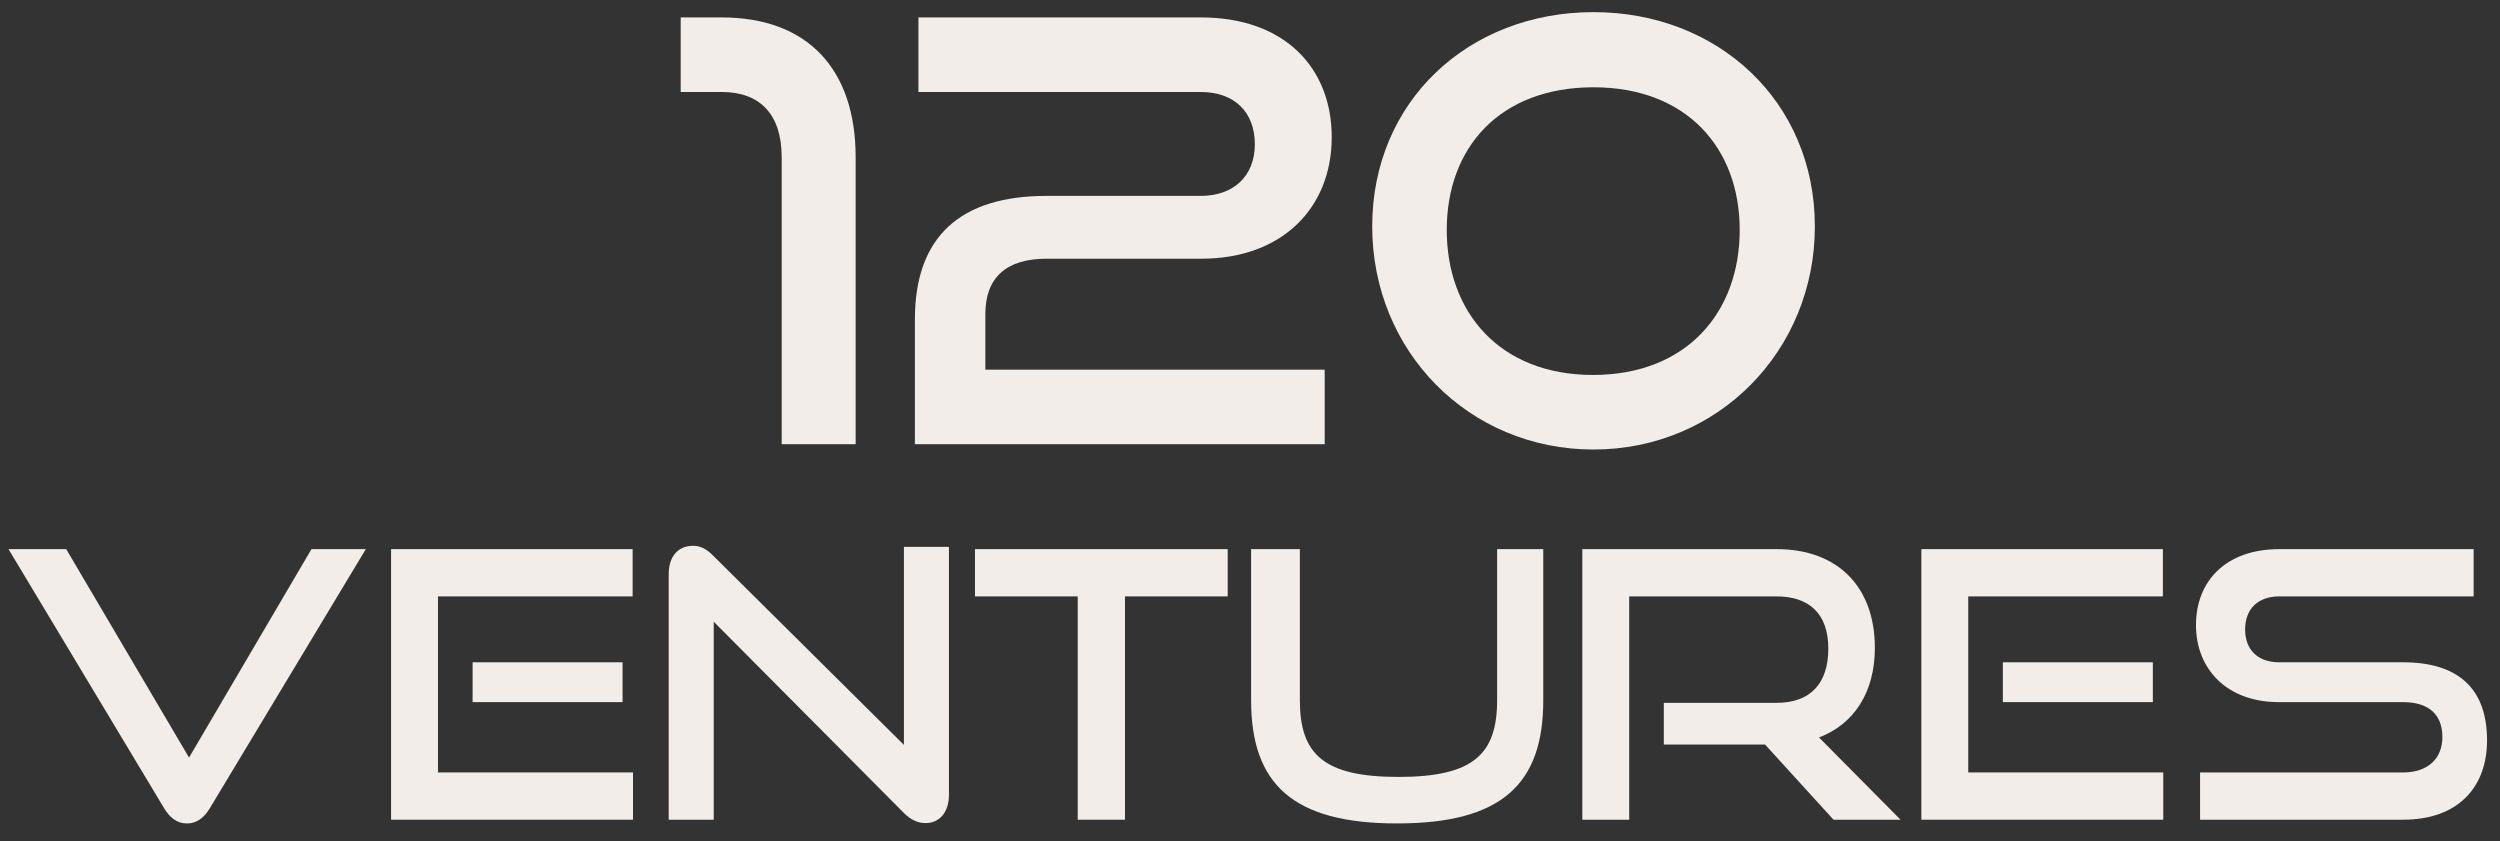 <svg width="104" height="35" viewBox="0 0 104 35" fill="none" xmlns="http://www.w3.org/2000/svg">
<rect x="0" y="0" width="104" height="35" fill="#333333" stroke="none"/>
<g clip-path="url(#clip0_2188_76)">
<g clip-path="url(#clip1_2188_76)">
<path d="M32.518 18.48V6.538C32.518 4.779 31.638 3.827 30.026 3.827H28.317V0.725H30.026C33.592 0.725 35.595 2.874 35.595 6.538V18.48H32.518Z" fill="#F3EDEA"/>
<path d="M38.06 18.48V13.278C38.06 9.834 39.965 8.149 43.531 8.149H49.954C51.297 8.149 52.201 7.343 52.201 6C52.201 4.657 51.346 3.827 49.954 3.827H38.207V0.725H49.954C53.471 0.725 55.4 2.85 55.4 5.707C55.4 8.638 53.349 10.762 49.978 10.762H43.531C41.87 10.762 40.991 11.544 40.991 13.058V15.378H55.107V18.48H38.06Z" fill="#F3EDEA"/>
<path d="M66.291 3.631C62.383 3.631 60.185 6.147 60.185 9.566C60.185 12.985 62.383 15.598 66.266 15.598C70.174 15.598 72.372 12.985 72.372 9.566C72.372 6.147 70.149 3.631 66.291 3.631ZM57.084 9.419C57.084 4.217 61.089 0.505 66.291 0.505C71.468 0.505 75.498 4.217 75.498 9.419C75.498 14.597 71.468 18.7 66.291 18.7C61.089 18.7 57.084 14.597 57.084 9.419Z" fill="#F3EDEA"/>
<path d="M0.354 22.844H2.754L7.864 31.515L12.957 22.844H15.218L8.73 33.62C8.498 34.007 8.189 34.255 7.786 34.255C7.352 34.255 7.058 34.007 6.826 33.62L0.354 22.844Z" fill="#F3EDEA"/>
<path d="M19.66 29.208V27.551H25.899V29.208H19.66ZM16.269 34.1V22.844H26.317V24.81H18.22V32.134H26.333V34.1H16.269Z" fill="#F3EDEA"/>
<path d="M29.691 25.863V34.1H27.818V23.882C27.818 23.154 28.205 22.705 28.825 22.705C29.119 22.705 29.366 22.813 29.66 23.108L37.603 30.988V22.751H39.476V33.063C39.476 33.806 39.074 34.24 38.501 34.24C38.176 34.24 37.882 34.1 37.603 33.821L29.691 25.863Z" fill="#F3EDEA"/>
<path d="M44.833 34.1V24.81H40.559V22.844H51.072V24.81H46.799V34.1H44.833Z" fill="#F3EDEA"/>
<path d="M62.28 22.844H64.2V29.13C64.2 32.614 62.481 34.255 58.115 34.255C53.78 34.255 52.046 32.614 52.046 29.13V22.844H54.074V29.13C54.074 31.391 55.081 32.32 58.177 32.32C61.274 32.32 62.28 31.391 62.28 29.13V22.844Z" fill="#F3EDEA"/>
<path d="M76.275 34.1L73.426 30.973H69.215V29.238H73.906C75.315 29.238 76.058 28.433 76.058 26.978C76.058 25.523 75.253 24.81 73.906 24.81H67.775V34.1H65.824V22.844H73.906C76.476 22.844 77.994 24.439 77.994 26.947C77.994 28.805 77.127 30.121 75.671 30.678L79.062 34.1H76.275Z" fill="#F3EDEA"/>
<path d="M83.319 29.208V27.551H89.558V29.208H83.319ZM79.928 34.1V22.844H89.976V24.81H81.879V32.134H89.992V34.1H79.928Z" fill="#F3EDEA"/>
<path d="M91.523 34.1V32.134H99.961C101.014 32.134 101.603 31.546 101.603 30.663C101.603 29.703 101.014 29.208 99.961 29.208H94.79C92.669 29.208 91.353 27.86 91.353 26.003C91.353 24.191 92.576 22.844 94.821 22.844H102.903V24.81H94.821C93.923 24.81 93.397 25.337 93.397 26.188C93.397 27.04 93.939 27.551 94.806 27.551H99.961C102.237 27.551 103.461 28.619 103.461 30.802C103.461 32.691 102.315 34.1 99.961 34.1H91.523Z" fill="#F3EDEA"/>
</g>
</g>
<defs>
<clipPath id="clip0_2188_76">
<rect width="103.75" height="34.375" fill="white"/>
</clipPath>
<clipPath id="clip1_2188_76">
<rect width="103.75" height="34.375" fill="white"/>
</clipPath>
</defs>
</svg>

